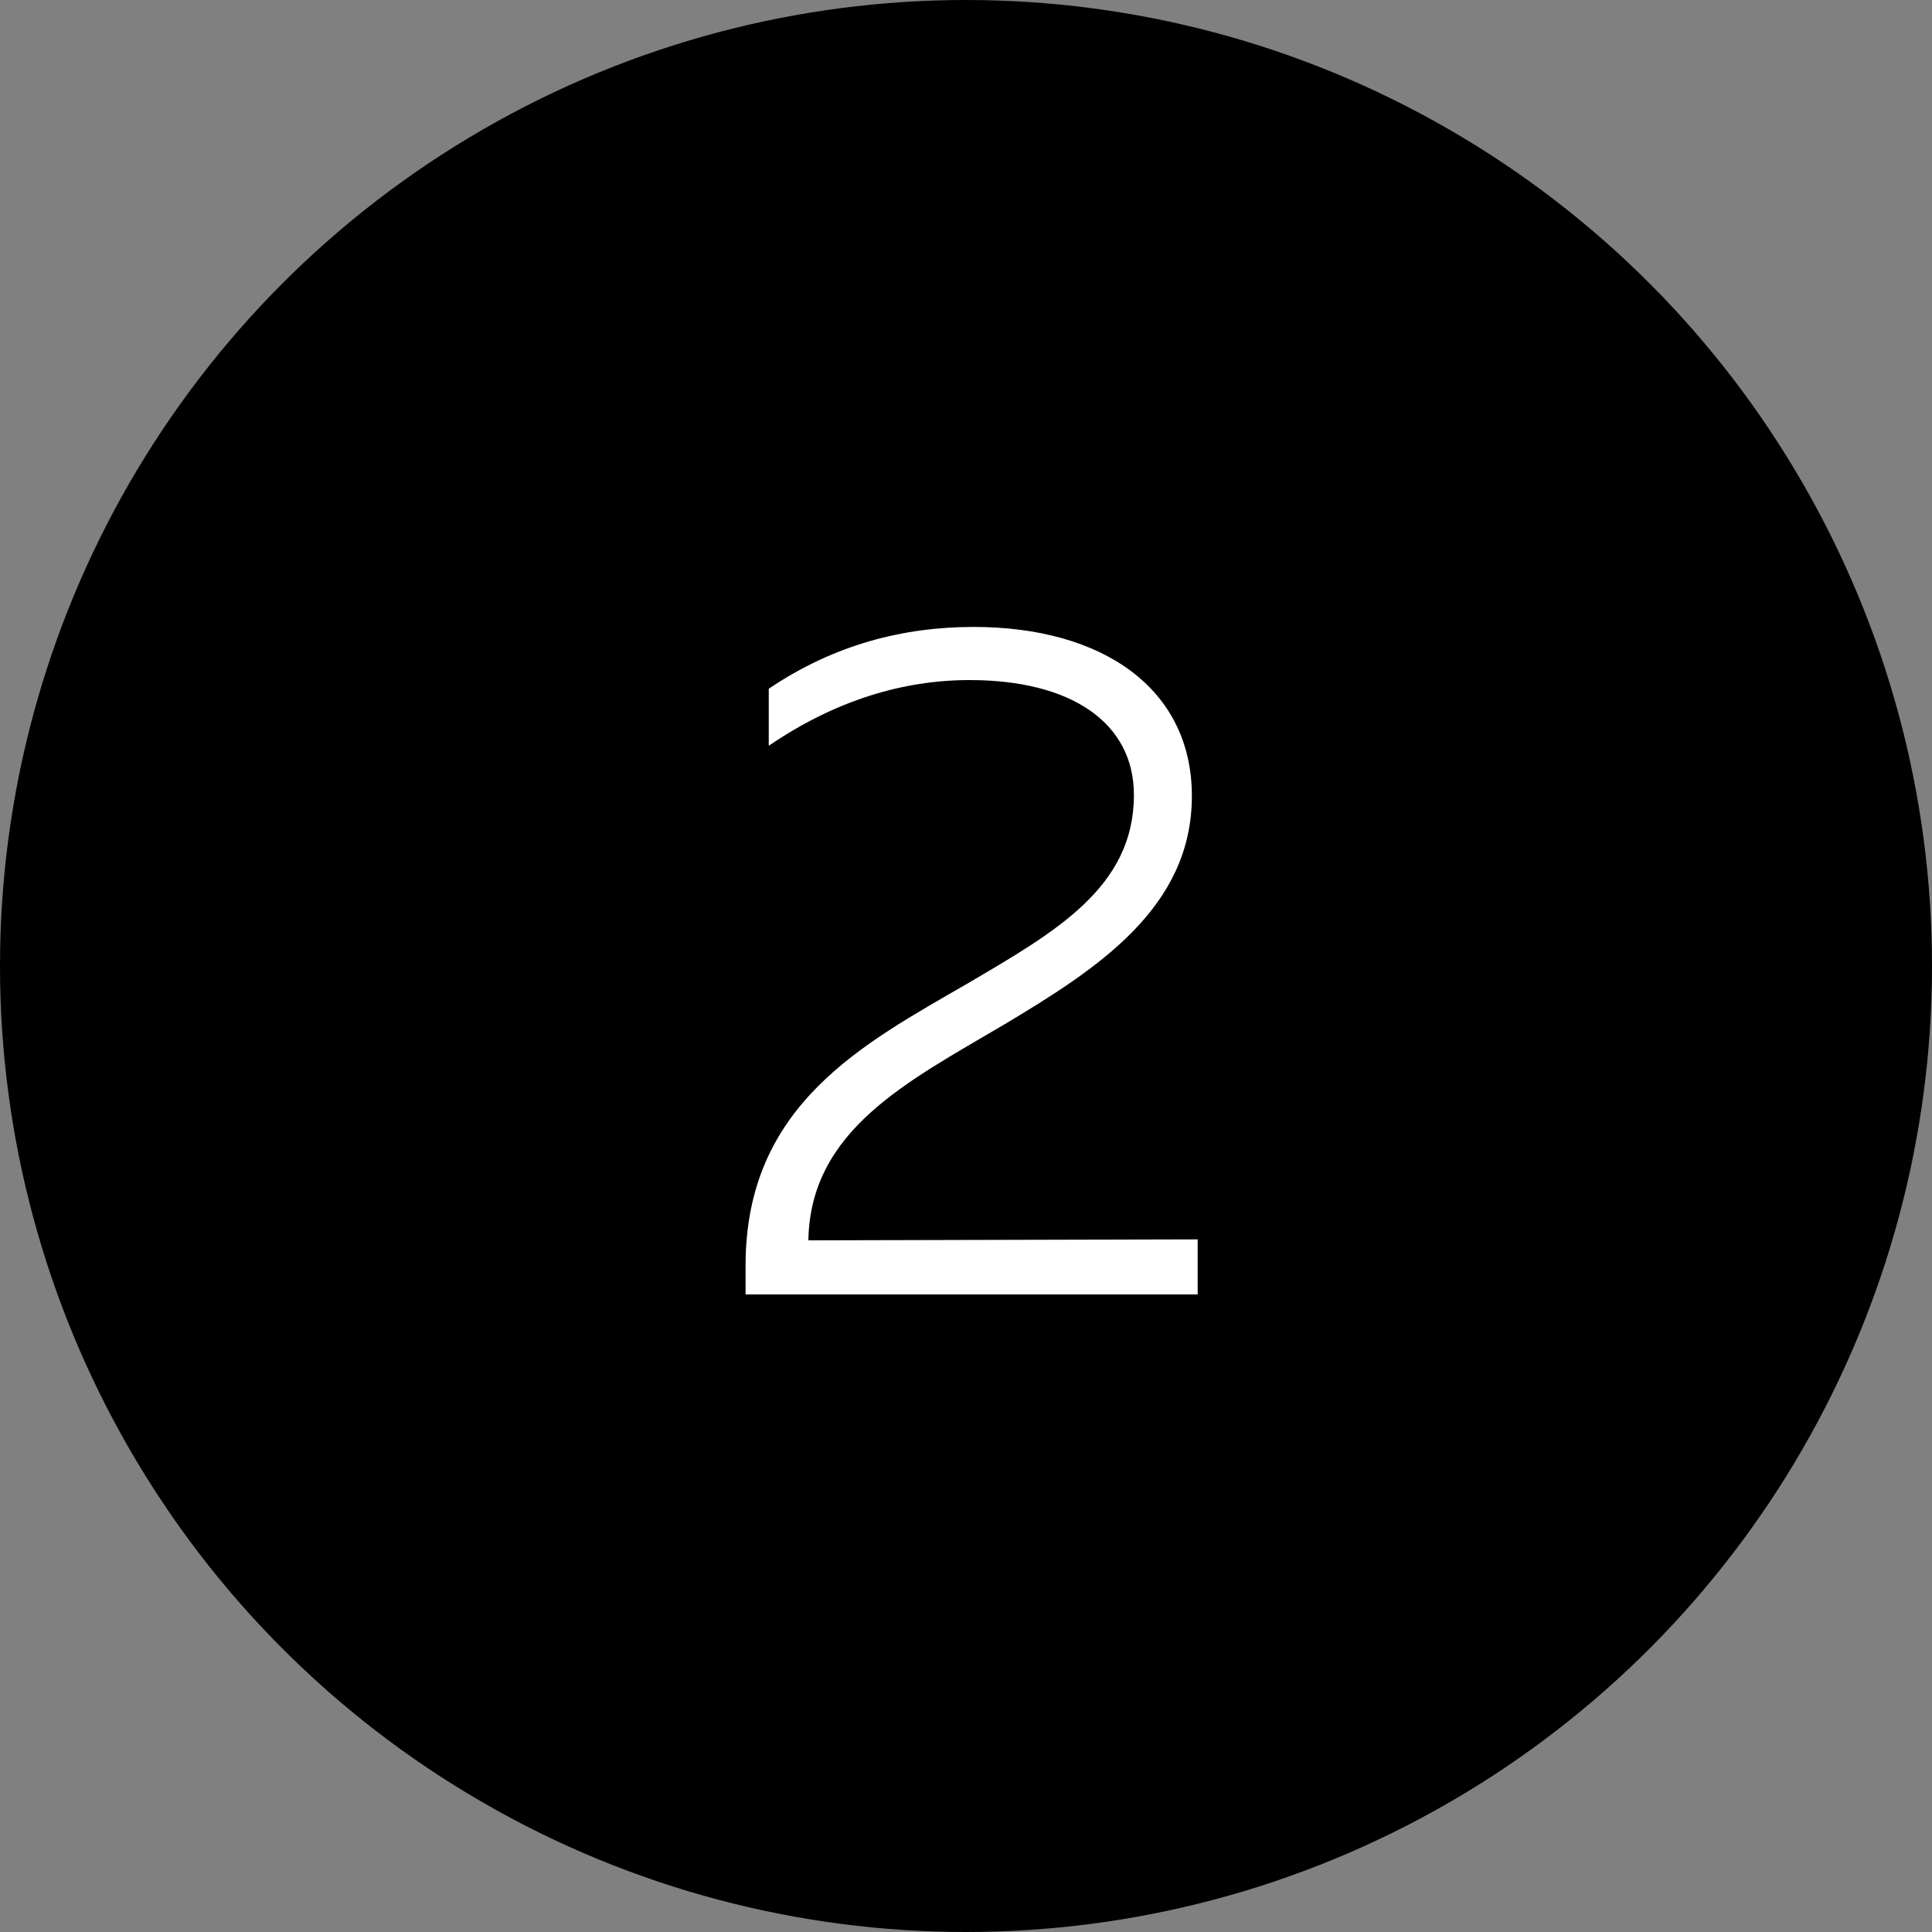 <?xml version="1.0" encoding="UTF-8"?> <svg xmlns="http://www.w3.org/2000/svg" width="100" height="100" viewBox="0 0 100 100" fill="none"><rect x="0" y="0" width="100" height="100" fill="#808080" stroke="none"/><circle cx="50" cy="50" r="50" fill="black"></circle><path d="M39.791 35.65C43.191 33.35 46.791 32.45 50.391 32.45C57.091 32.45 61.691 35.65 61.691 41.2C61.691 47 56.791 50.15 51.941 53.05C46.941 56 41.941 58.5 41.841 64.2L61.991 64.15V67H38.591V65.5C38.591 57.2 44.641 54.05 50.091 50.9C54.591 48.25 58.691 45.95 58.691 41.15C58.691 37.4 55.441 35.2 50.191 35.2C46.741 35.2 43.241 36.25 39.791 38.6V35.65Z" fill="white"></path></svg> 